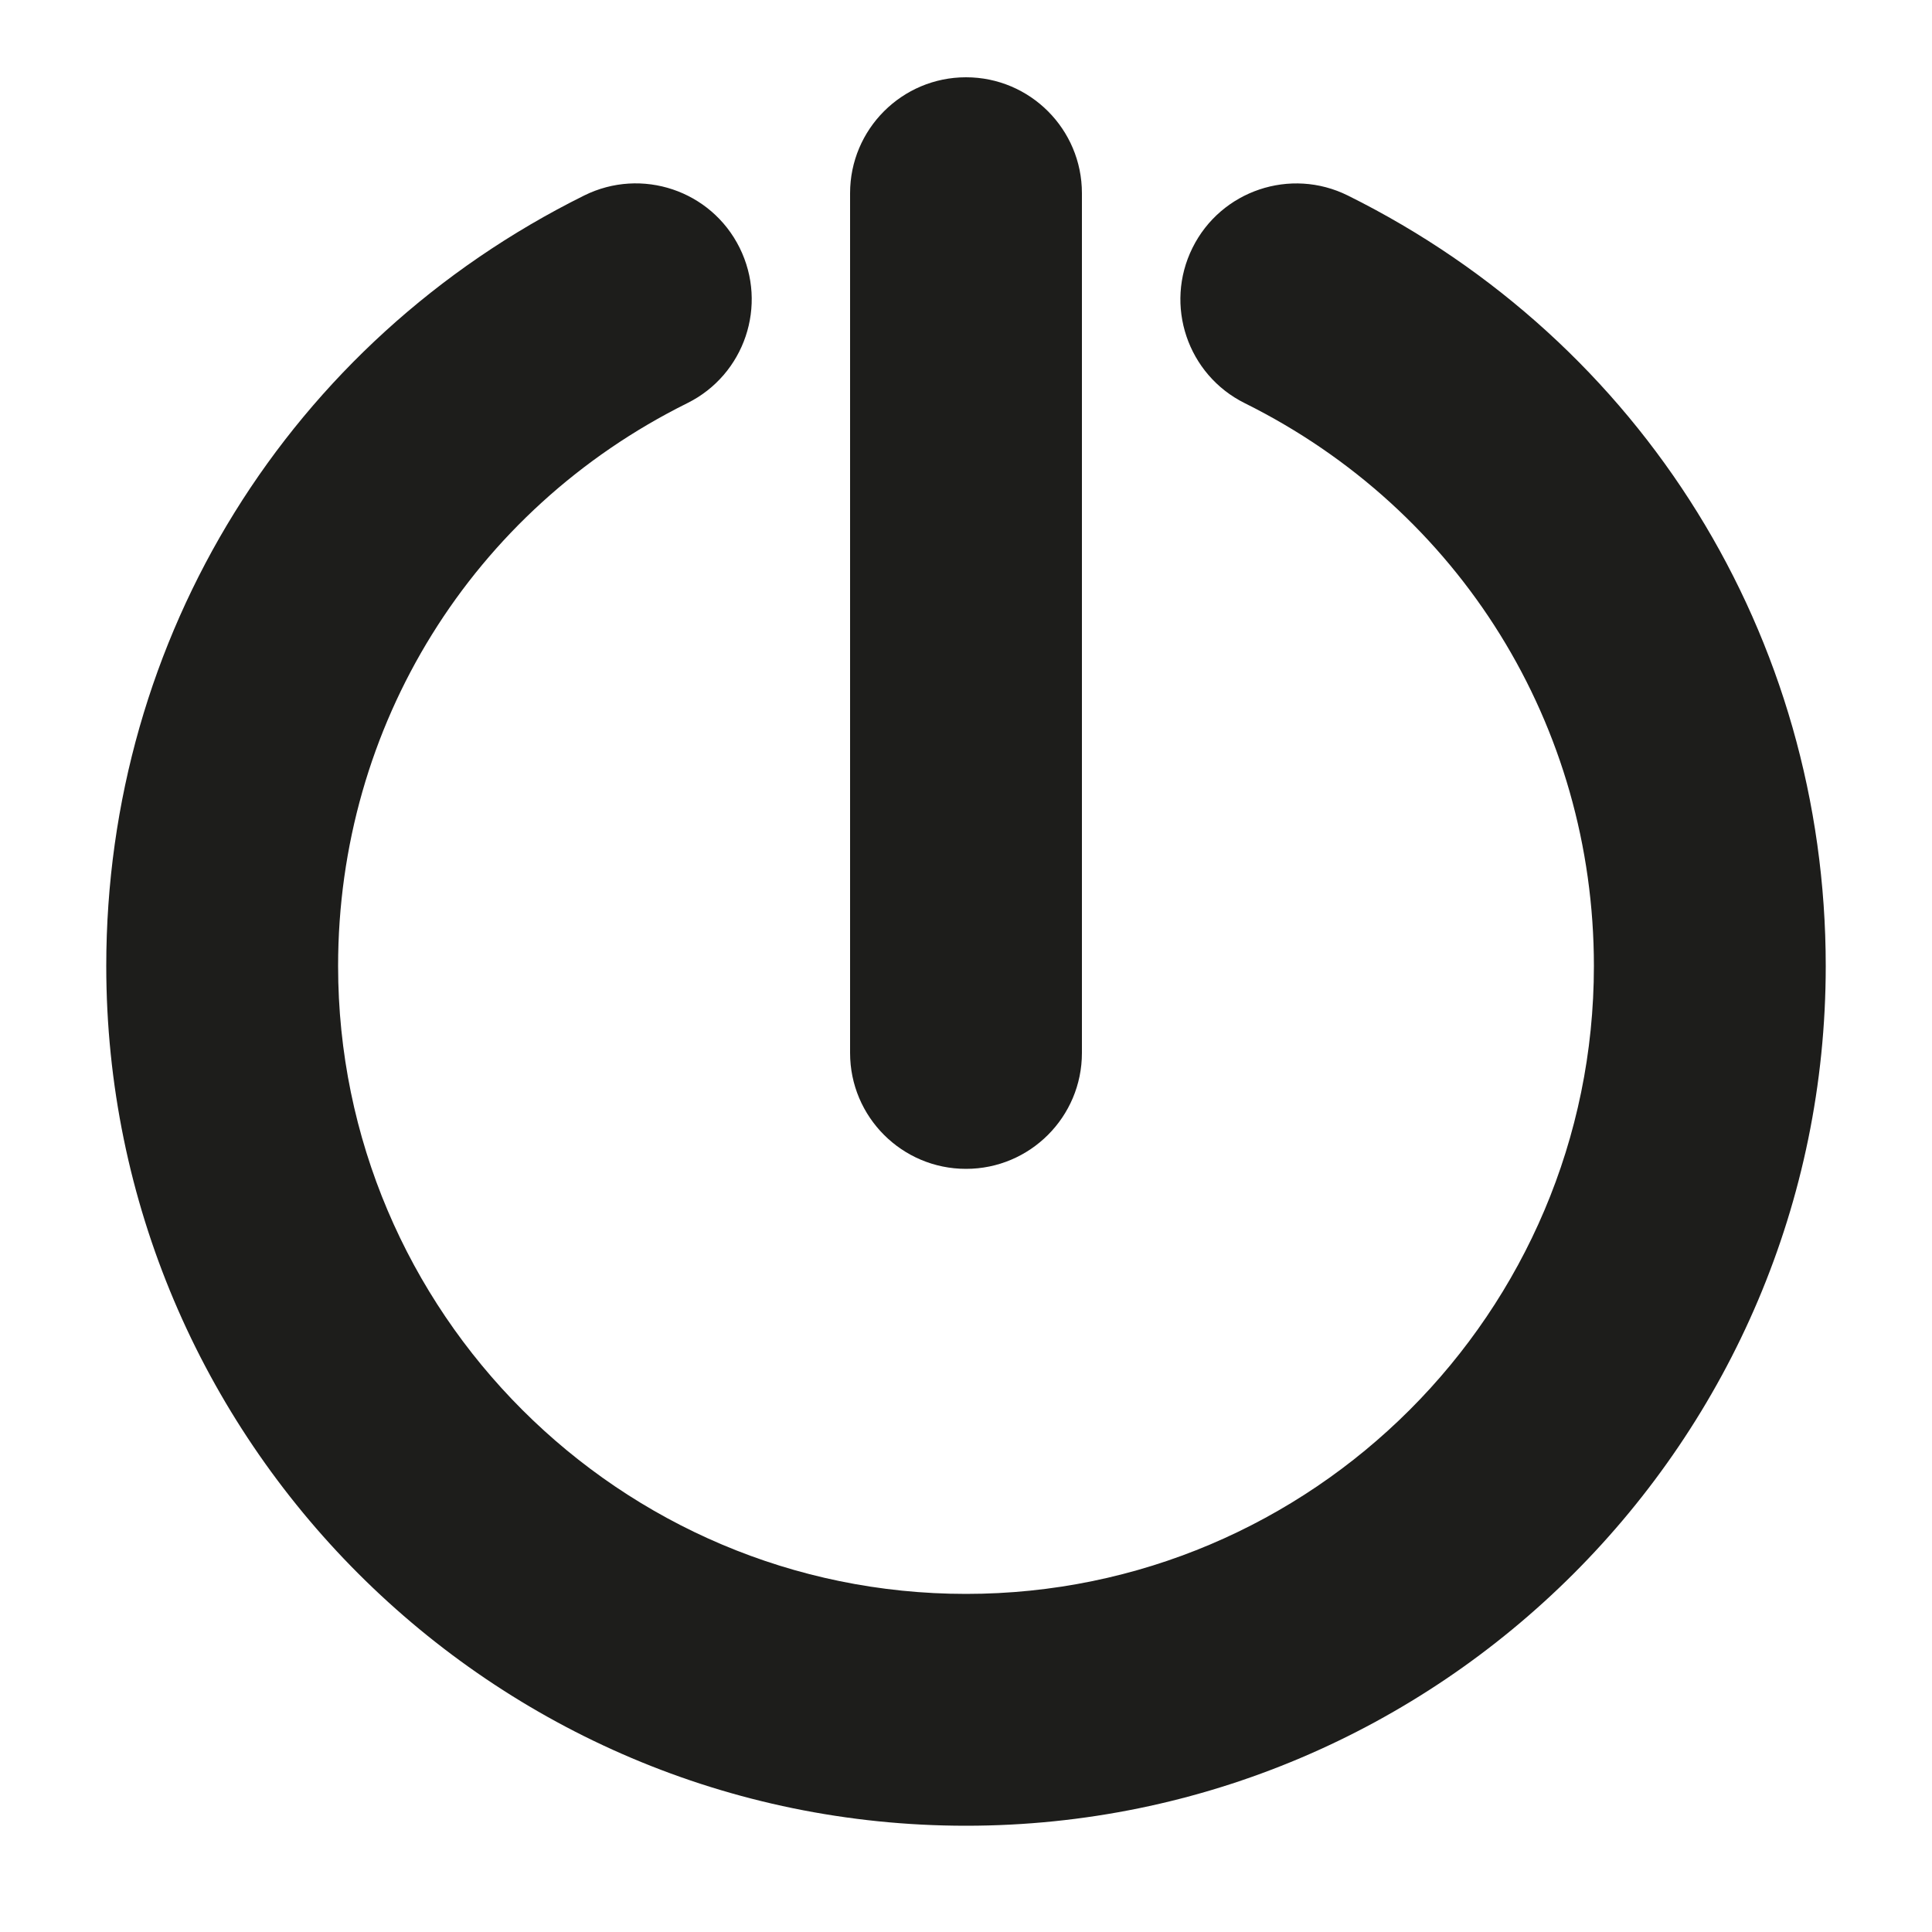<?xml version="1.0" encoding="iso-8859-1"?>
<!-- Generator: Adobe Illustrator 17.1.0, SVG Export Plug-In . SVG Version: 6.00 Build 0)  -->
<!DOCTYPE svg PUBLIC "-//W3C//DTD SVG 1.1//EN" "http://www.w3.org/Graphics/SVG/1.1/DTD/svg11.dtd">
<svg version="1.1" id="Capa_1" xmlns="http://www.w3.org/2000/svg" xmlns:xlink="http://www.w3.org/1999/xlink" x="0px" y="0px"
	 viewBox="0 0 100 100" style="enable-background:new 0 0 100 100;" xml:space="preserve">
<g>
	<path style="fill:#1D1D1B;" d="M69.766,10.121c-2.966-1.473-6.568-0.263-8.042,2.706c-1.474,2.968-0.262,6.568,2.706,8.042
		C75.576,26.403,82.5,37.565,82.5,50c0,17.921-14.58,32.5-32.5,32.5S17.5,67.921,17.5,50c0-12.437,6.926-23.6,18.075-29.133
		c2.969-1.473,4.181-5.073,2.708-8.042s-5.072-4.179-8.042-2.708C14.98,17.691,5.5,32.973,5.5,50c0,24.537,19.962,44.5,44.5,44.5
		S94.5,74.537,94.5,50C94.5,32.976,85.022,17.696,69.766,10.121z"/>
	<path style="fill:#1D1D1B;" d="M50,60.5c3.313,0,6-2.687,6-6V10c0-3.313-2.687-6-6-6s-6,2.687-6,6v44.5
		C44,57.813,46.687,60.5,50,60.5z"/>
</g>
</svg>
